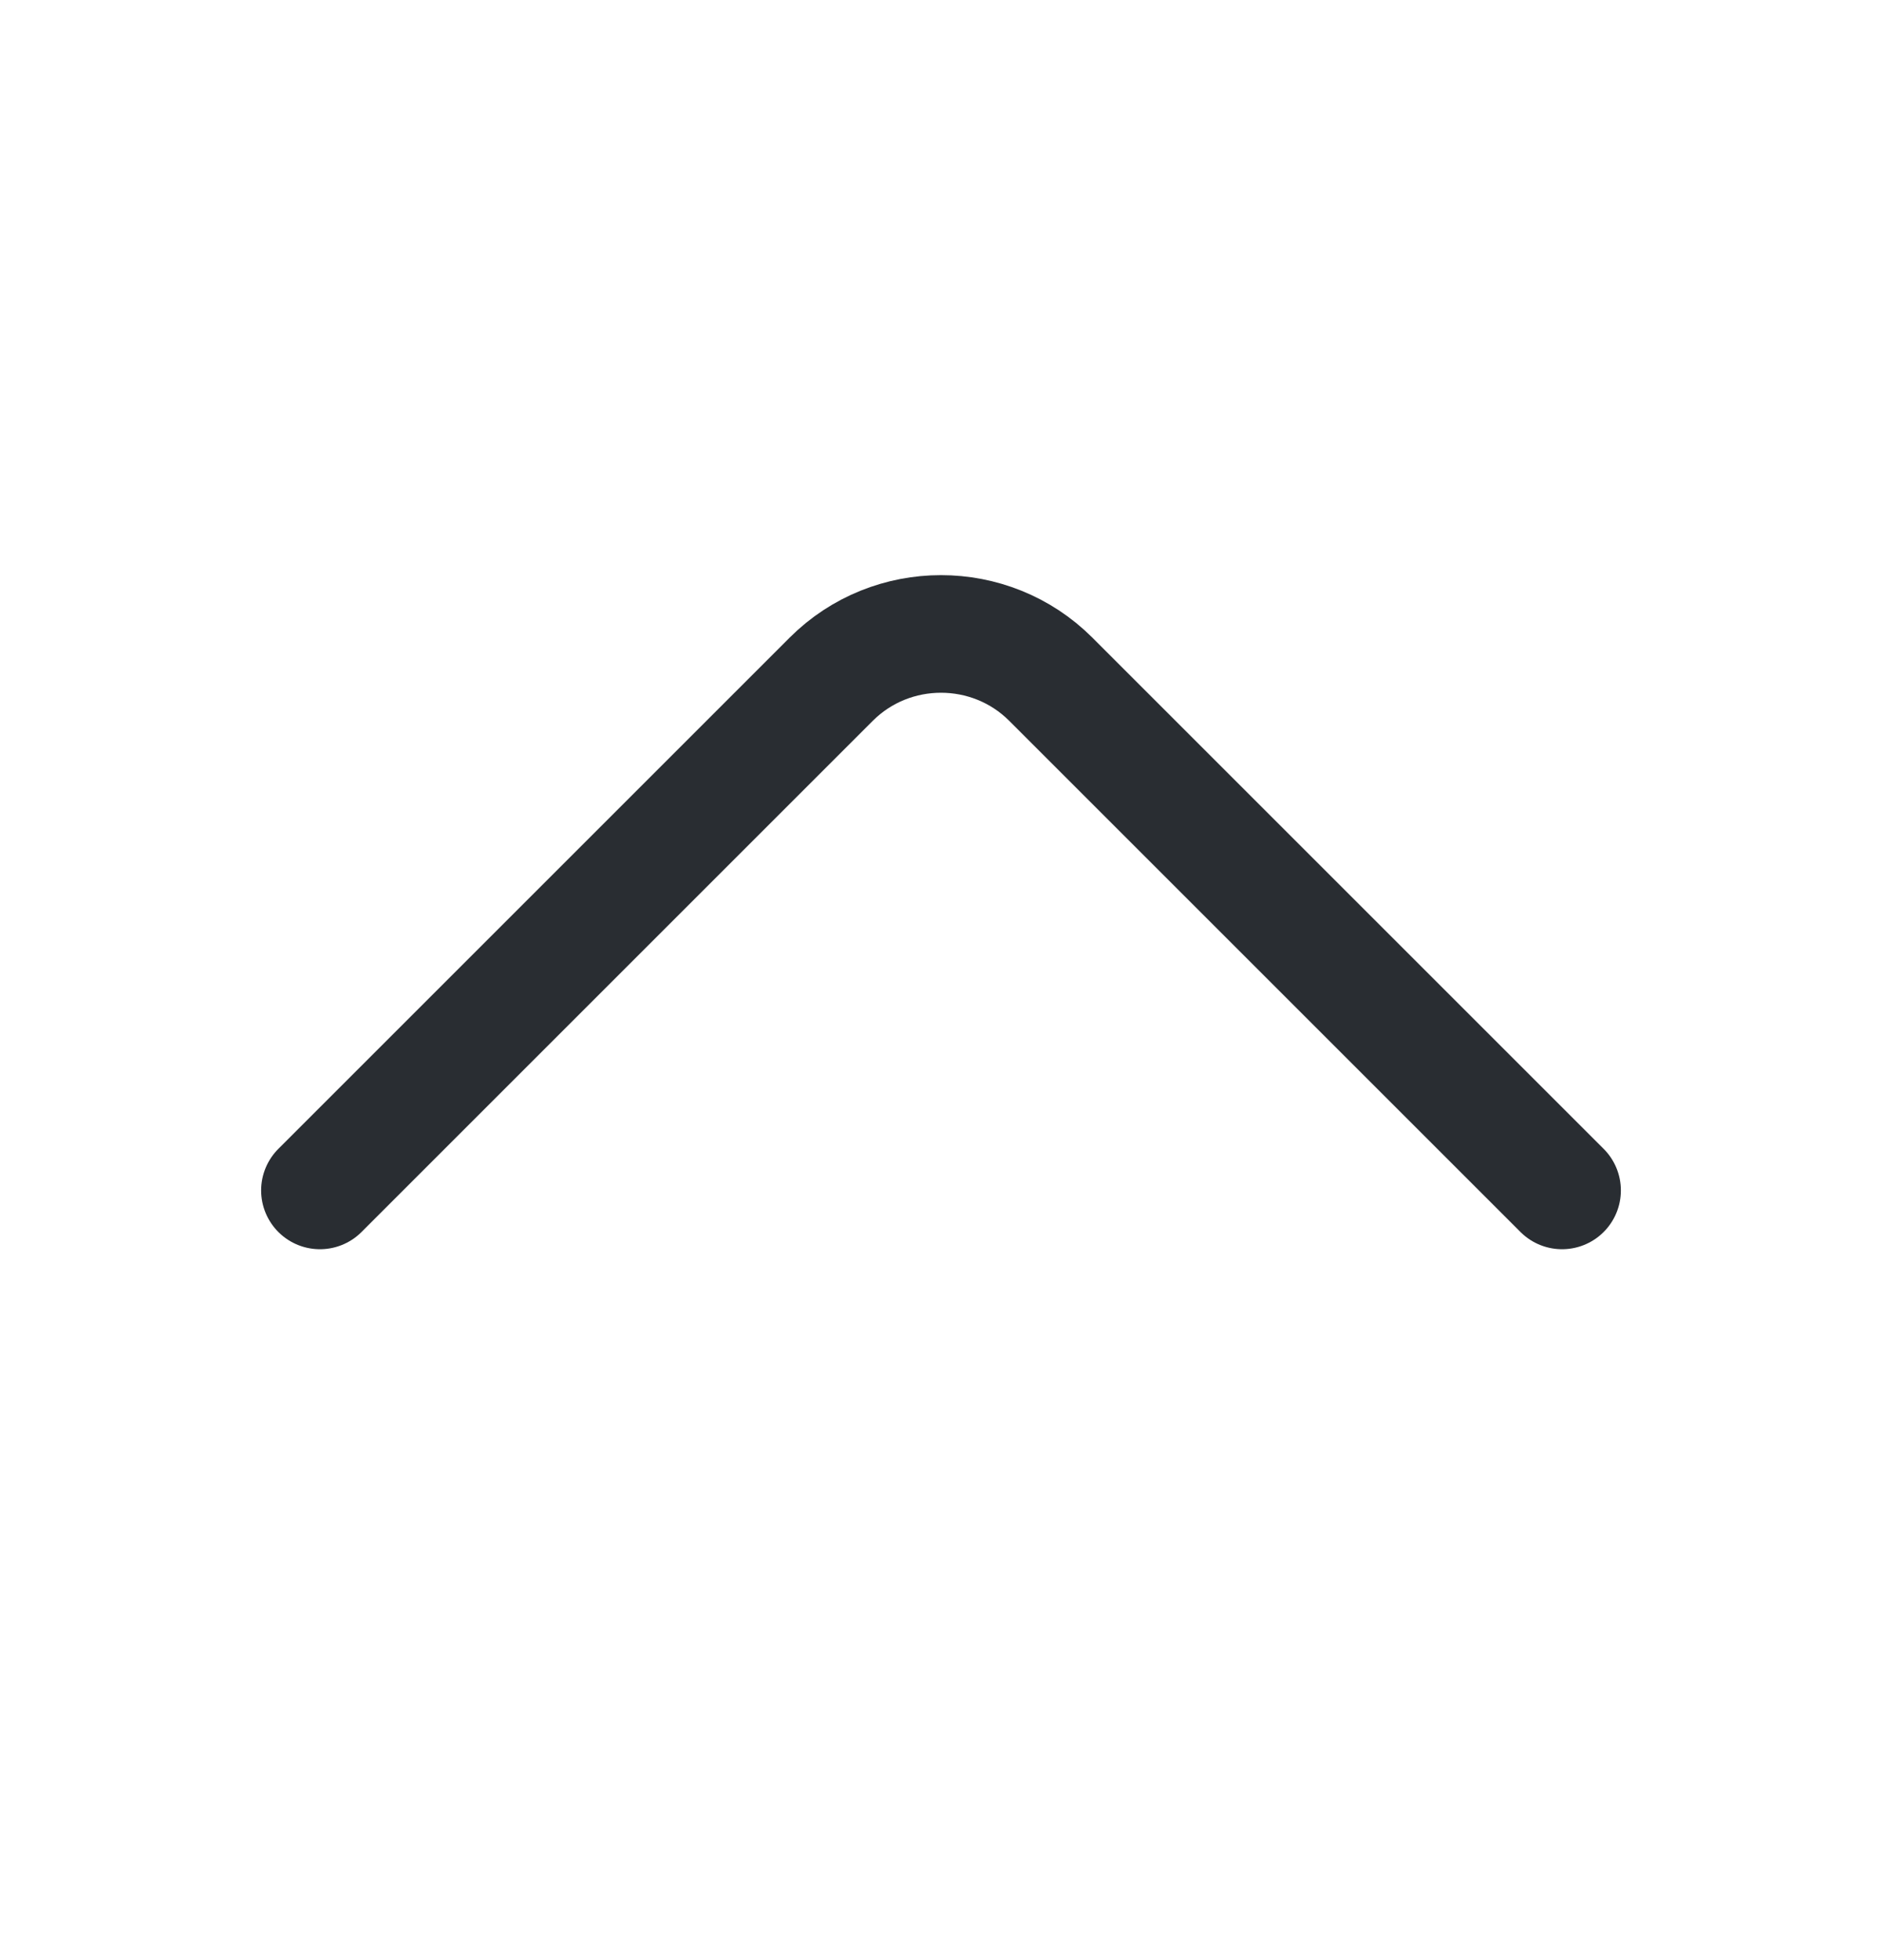 <svg width="24" height="25" viewBox="0 0 24 25" fill="none" xmlns="http://www.w3.org/2000/svg">
<path d="M19.92 15.183L13.4 8.663C12.63 7.893 11.37 7.893 10.6 8.663L4.08 15.183" stroke="#292D32" stroke-width="1.5" stroke-miterlimit="10" stroke-linecap="round" stroke-linejoin="round"/>
</svg>
